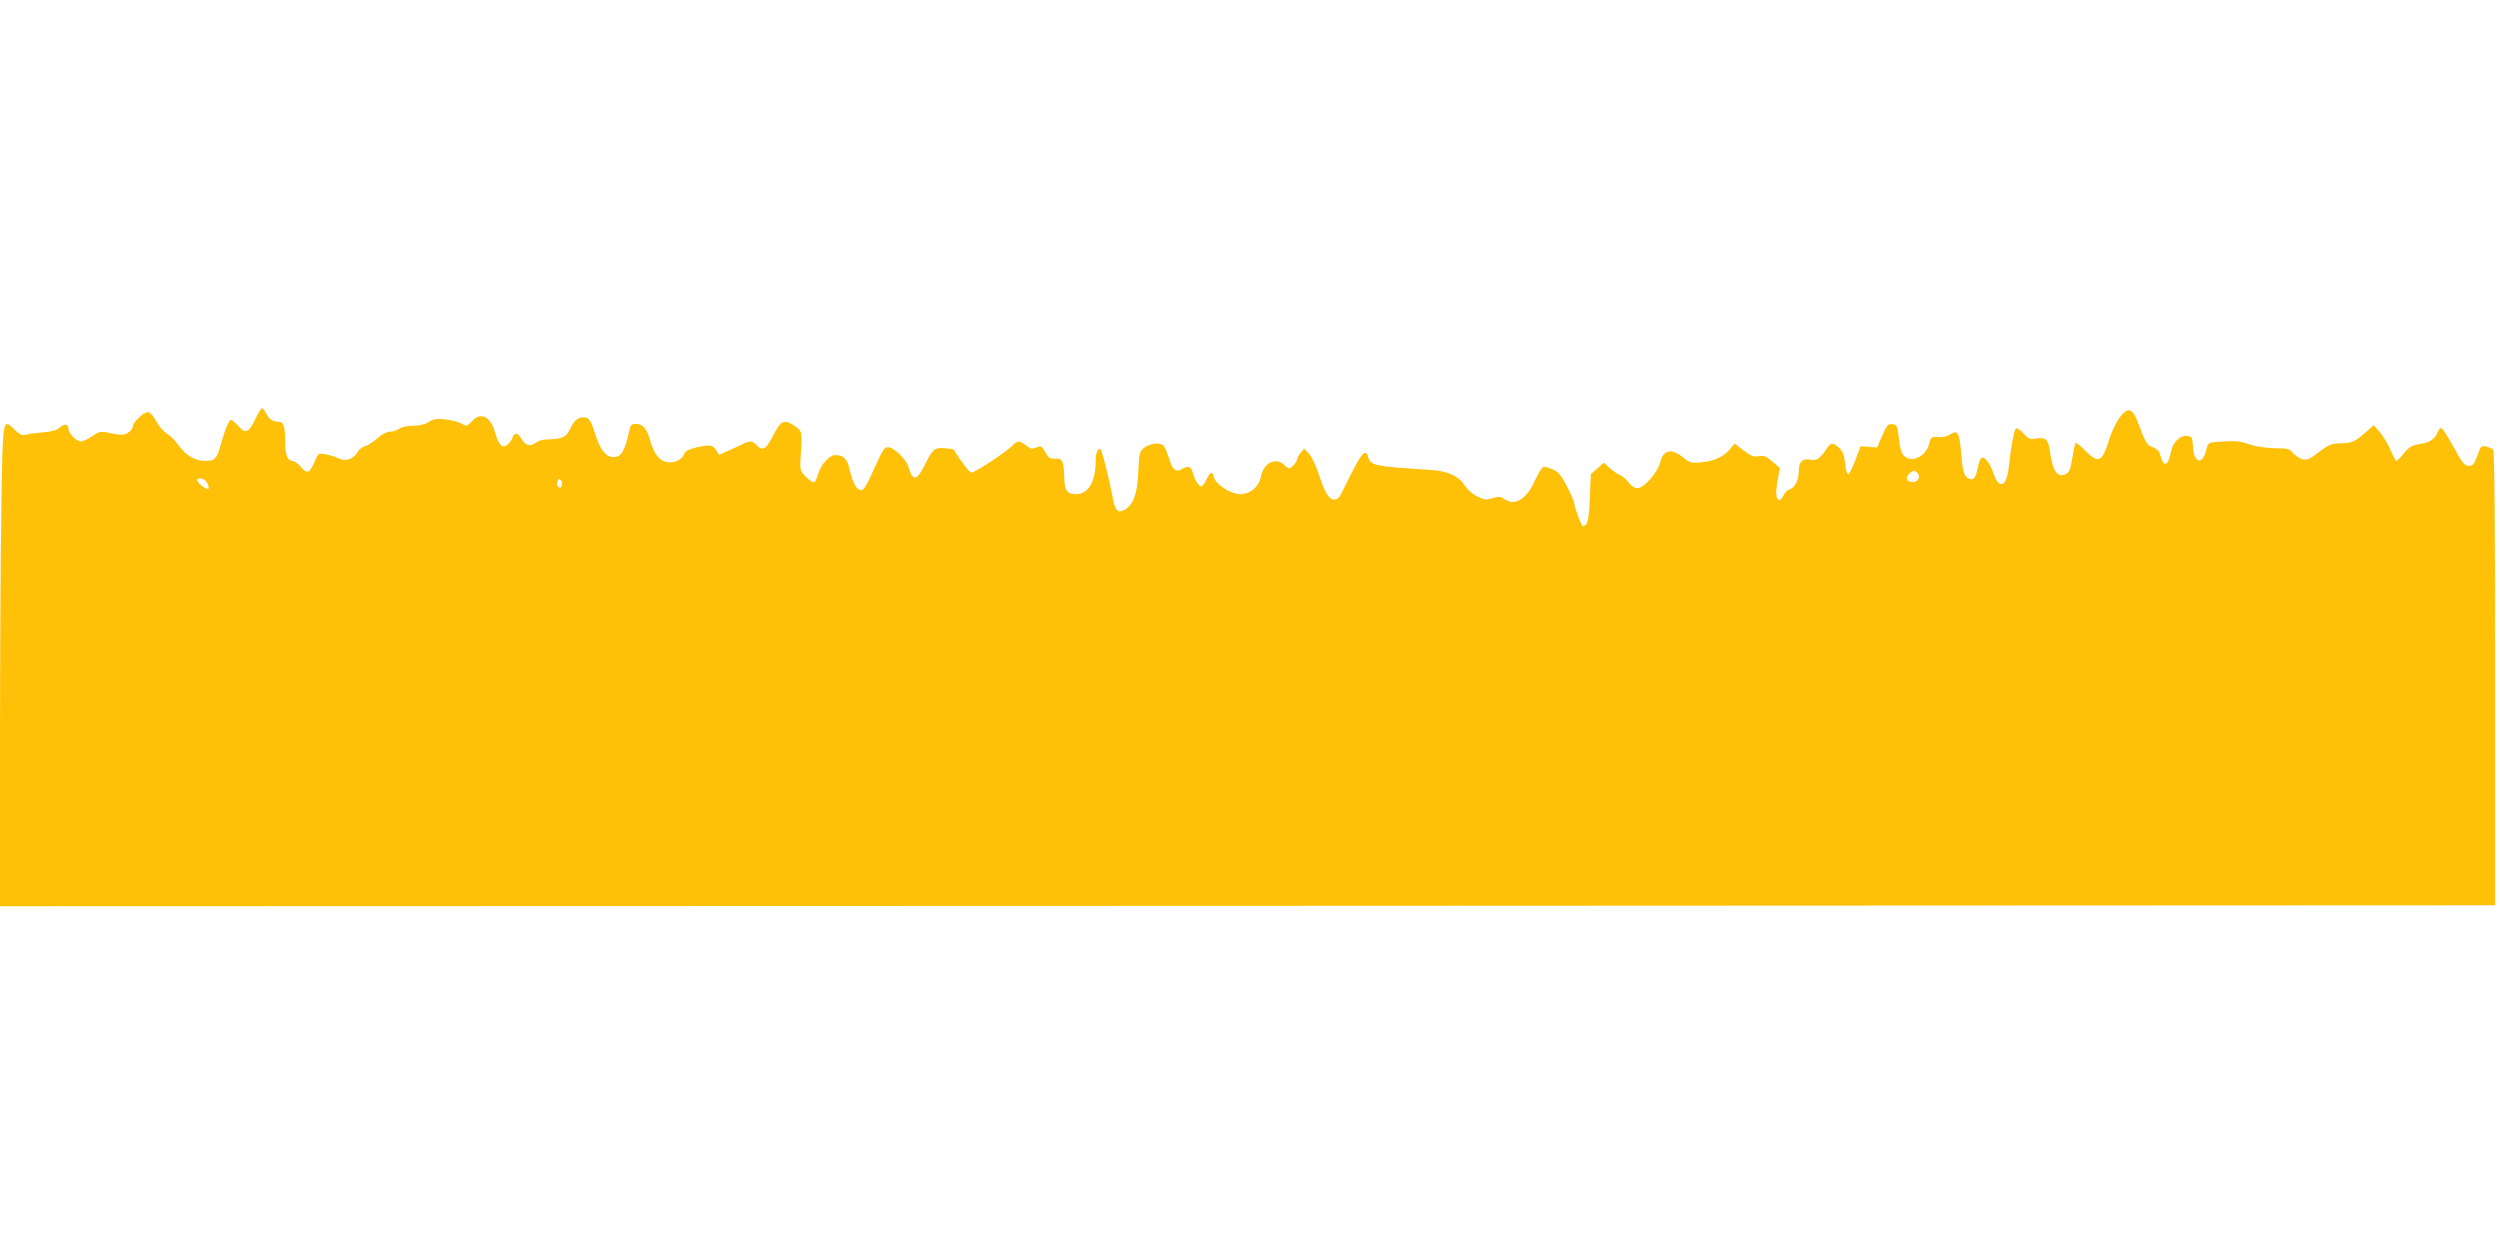 <?xml version="1.0" standalone="no"?>
<!DOCTYPE svg PUBLIC "-//W3C//DTD SVG 20010904//EN"
 "http://www.w3.org/TR/2001/REC-SVG-20010904/DTD/svg10.dtd">
<svg version="1.0" xmlns="http://www.w3.org/2000/svg"
 width="1280pt" height="640pt" viewBox="0 0 1280 640"
 preserveAspectRatio="xMidYMid meet">
<g transform="translate(0,640) scale(0.1,-0.1)"
fill="#ffc107" stroke="none">
<path d="M1309 4258 c-34 -73 -53 -82 -88 -40 -15 17 -32 32 -38 32 -12 0 -32
-50 -57 -141 -17 -60 -28 -69 -79 -69 -49 1 -97 30 -132 79 -17 25 -44 52 -60
61 -17 9 -41 37 -55 63 -16 30 -32 47 -43 47 -23 0 -77 -53 -77 -74 0 -9 -11
-23 -24 -31 -21 -14 -32 -14 -84 -4 -59 12 -62 12 -99 -14 -22 -15 -49 -27
-60 -27 -22 0 -63 43 -63 66 0 23 -21 26 -43 6 -15 -14 -41 -22 -82 -25 -33
-3 -73 -8 -88 -12 -24 -6 -34 -2 -62 25 -62 60 -61 67 -68 -401 -4 -232 -7
-786 -7 -1231 l0 -808 6388 2 6387 3 0 1162 c0 762 -3 1165 -10 1171 -5 5 -22
12 -36 16 -25 5 -28 2 -45 -47 -16 -44 -23 -52 -44 -52 -21 0 -33 14 -77 95
-29 52 -57 96 -63 98 -5 2 -14 -7 -19 -20 -14 -36 -42 -55 -94 -62 -39 -6 -52
-14 -79 -47 -17 -21 -35 -39 -39 -39 -3 0 -16 24 -28 53 -12 28 -36 70 -54 91
l-33 39 -40 -35 c-54 -49 -75 -58 -132 -58 -40 0 -57 -6 -92 -32 -69 -53 -80
-57 -109 -47 -14 6 -34 20 -43 32 -15 19 -27 22 -90 22 -43 1 -96 8 -128 19
-57 19 -69 20 -159 14 -53 -3 -55 -4 -64 -38 -20 -83 -64 -74 -69 13 -3 48 -5
52 -30 55 -38 4 -76 -35 -84 -87 -4 -22 -13 -46 -20 -52 -14 -11 -21 -1 -38
54 -3 10 -19 22 -35 28 -29 10 -35 20 -78 134 -26 67 -51 71 -93 14 -16 -23
-39 -71 -50 -106 -37 -121 -55 -129 -125 -59 -24 25 -46 42 -49 38 -2 -4 -9
-39 -16 -78 -9 -58 -16 -73 -34 -82 -43 -20 -66 15 -81 120 -7 58 -23 71 -69
63 -31 -6 -39 -3 -65 25 -16 18 -34 30 -39 26 -10 -6 -25 -87 -37 -197 -11
-103 -50 -118 -79 -31 -20 58 -52 94 -66 72 -5 -7 -11 -30 -15 -49 -9 -48 -22
-63 -45 -51 -25 13 -31 33 -39 133 -9 102 -18 118 -56 93 -16 -11 -40 -16 -62
-14 -34 3 -37 1 -45 -32 -17 -69 -93 -104 -132 -61 -11 12 -20 45 -24 88 -7
64 -9 68 -33 71 -22 3 -28 -4 -52 -58 l-26 -61 -43 3 -42 3 -26 -69 c-14 -38
-30 -71 -36 -73 -7 -2 -13 18 -17 54 -5 46 -12 63 -32 81 -34 29 -39 28 -66
-10 -32 -48 -48 -58 -80 -51 -38 7 -59 -11 -59 -52 0 -50 -19 -92 -44 -99 -12
-3 -28 -17 -34 -31 -6 -14 -16 -25 -21 -25 -18 0 -21 33 -10 98 l12 66 -38 33
c-32 27 -44 32 -70 27 -26 -4 -40 1 -78 30 l-46 35 -23 -28 c-32 -39 -81 -62
-147 -68 -50 -5 -60 -2 -86 19 -66 55 -107 48 -125 -19 -13 -54 -84 -133 -118
-133 -12 0 -31 13 -44 30 -12 16 -30 32 -40 36 -11 3 -34 19 -53 35 l-34 30
-33 -30 -33 -29 -5 -121 c-4 -93 -9 -124 -21 -137 -16 -15 -18 -12 -38 40 -12
31 -21 63 -21 70 0 8 -17 46 -37 86 -29 56 -44 74 -71 86 -19 8 -41 14 -48 14
-8 0 -28 -32 -45 -70 -44 -97 -102 -133 -157 -95 -18 13 -28 14 -60 4 -34 -10
-44 -8 -80 10 -24 12 -53 38 -66 60 -28 44 -88 70 -171 75 -294 19 -306 22
-320 66 -15 48 -34 24 -123 -158 -25 -52 -29 -57 -49 -60 -27 -4 -53 40 -83
136 -13 39 -34 84 -48 99 l-25 27 -18 -23 c-11 -13 -19 -29 -19 -36 0 -6 -9
-20 -20 -30 -20 -18 -21 -18 -44 4 -45 43 -108 10 -121 -62 -10 -50 -54 -87
-105 -87 -48 0 -125 49 -134 85 -9 34 -19 31 -39 -10 -9 -19 -21 -35 -27 -35
-13 0 -36 38 -44 73 -7 29 -25 34 -55 15 -30 -18 -49 -3 -65 53 -9 28 -21 58
-27 65 -25 31 -115 3 -123 -39 -3 -12 -7 -60 -9 -107 -4 -98 -26 -156 -69
-180 -37 -20 -49 -6 -64 77 -13 73 -51 224 -58 231 -13 13 -26 -15 -26 -56 0
-109 -38 -172 -101 -172 -46 0 -59 18 -60 87 -2 81 -10 98 -46 95 -26 -3 -33
2 -51 32 -19 33 -23 35 -46 25 -21 -10 -29 -8 -52 10 -34 26 -46 26 -70 0 -25
-28 -193 -139 -210 -139 -10 0 -60 65 -90 118 -1 2 -22 5 -47 7 -53 4 -61 -3
-102 -85 -42 -83 -61 -86 -84 -11 -12 41 -74 101 -104 101 -20 0 -27 -11 -77
-122 -32 -71 -48 -98 -62 -98 -22 0 -44 42 -59 110 -11 51 -31 70 -74 70 -28
0 -75 -52 -86 -96 -6 -24 -17 -44 -23 -44 -7 0 -25 14 -42 31 -27 28 -29 35
-25 92 9 141 10 138 -34 168 -51 35 -68 26 -110 -57 -33 -65 -52 -75 -80 -44
-21 24 -37 25 -73 6 -15 -7 -48 -23 -74 -34 l-46 -21 -16 25 c-19 27 -33 29
-105 12 -34 -8 -53 -18 -57 -30 -10 -32 -50 -51 -89 -44 -42 8 -67 42 -90 123
-16 53 -36 73 -74 73 -14 0 -23 -8 -27 -27 -26 -116 -42 -143 -83 -143 -40 0
-69 37 -94 120 -16 51 -28 75 -42 80 -34 12 -65 -7 -85 -54 -21 -45 -42 -55
-125 -56 -16 0 -39 -7 -49 -15 -30 -23 -55 -18 -74 15 -19 34 -38 39 -47 11
-3 -10 -14 -26 -25 -36 -27 -24 -45 -8 -65 60 -24 84 -73 108 -119 58 -25 -26
-27 -27 -53 -12 -16 9 -53 19 -84 22 -45 4 -62 1 -85 -14 -19 -12 -47 -19 -80
-19 -28 0 -58 -6 -70 -15 -10 -8 -31 -15 -46 -15 -17 0 -43 -13 -66 -34 -21
-19 -49 -37 -64 -41 -14 -4 -31 -17 -38 -30 -19 -36 -61 -50 -96 -32 -16 8
-46 17 -67 21 -37 7 -38 6 -56 -37 -26 -61 -39 -66 -70 -28 -14 17 -34 31 -43
31 -26 0 -38 32 -38 97 0 76 -8 103 -30 103 -32 0 -50 12 -66 41 -8 16 -18 29
-22 29 -5 0 -19 -23 -33 -52z m8511 -283 c16 -20 -5 -47 -33 -43 -27 4 -32 22
-12 42 20 20 29 20 45 1z m-8760 -46 c6 -11 10 -25 8 -30 -4 -12 -58 27 -58
42 0 18 39 9 50 -12z m1816 -15 c-5 -13 -10 -14 -18 -6 -6 6 -8 18 -4 28 5 13
10 14 18 6 6 -6 8 -18 4 -28z"/>
</g>
</svg>
